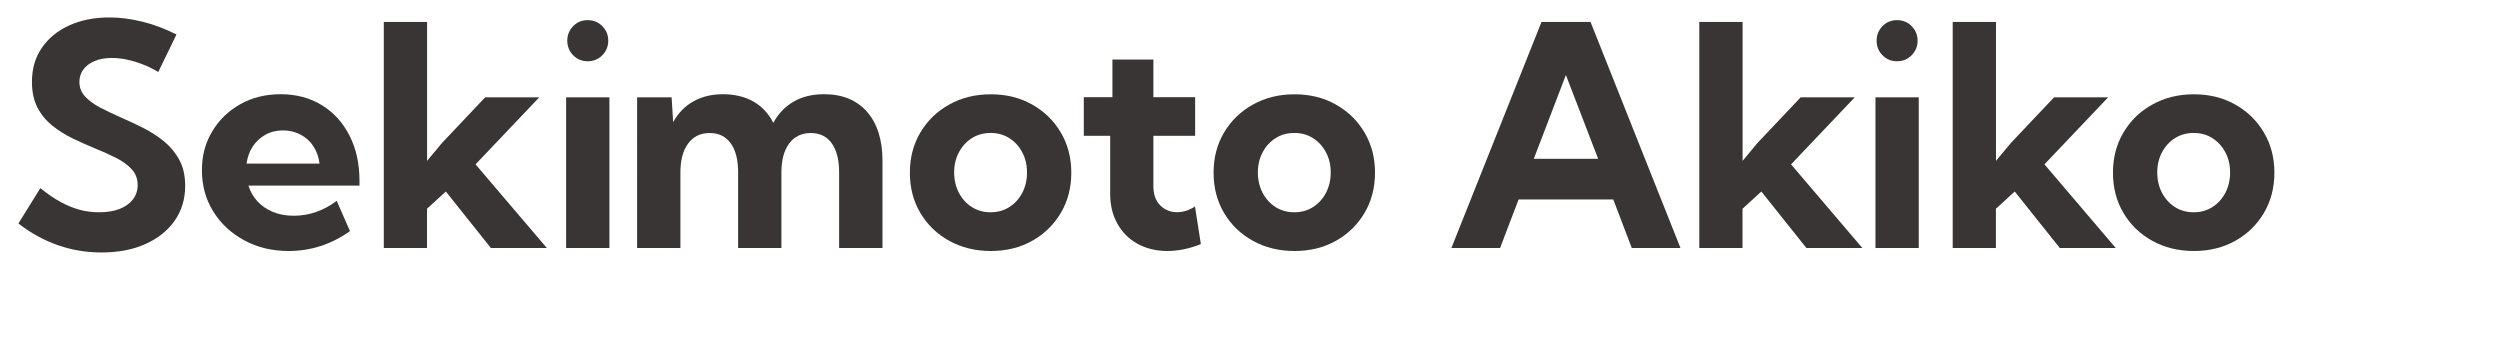 <?xml version="1.0" encoding="UTF-8"?>
<svg id="_レイヤー_1" data-name="レイヤー 1" xmlns="http://www.w3.org/2000/svg" width="324" height="46" viewBox="0 0 324 46">
  <path d="M2.38,28.97l2.85-4.59c.9.73,1.77,1.33,2.61,1.79.84.46,1.67.8,2.49,1.02s1.66.32,2.52.32c1.02,0,1.89-.14,2.64-.43.74-.29,1.32-.7,1.73-1.23.41-.53.62-1.15.62-1.86,0-.82-.26-1.51-.78-2.07-.52-.56-1.2-1.05-2.04-1.47-.84-.42-1.75-.83-2.72-1.22-.95-.39-1.9-.82-2.86-1.28-.96-.46-1.84-1.01-2.64-1.65-.8-.64-1.45-1.42-1.93-2.33s-.73-2.03-.73-3.35c0-1.72.43-3.2,1.3-4.45s2.05-2.21,3.56-2.89c1.51-.68,3.24-1.02,5.18-1.02,1.37,0,2.79.18,4.27.55,1.48.36,2.95.92,4.42,1.66l-2.36,4.86c-.92-.56-1.92-1-2.99-1.33-1.07-.33-2.07-.49-3.01-.49-.85,0-1.58.13-2.22.39-.63.26-1.12.62-1.47,1.08-.35.46-.53,1.01-.53,1.63,0,.74.25,1.38.76,1.92.51.54,1.17,1.02,1.98,1.44.81.42,1.69.83,2.63,1.25.96.42,1.94.87,2.92,1.37.98.5,1.88,1.08,2.7,1.75.81.67,1.47,1.47,1.97,2.4.5.93.75,2.05.75,3.35,0,1.72-.46,3.23-1.37,4.52-.91,1.3-2.18,2.3-3.81,3.03s-3.52,1.08-5.68,1.08c-1.98,0-3.87-.32-5.68-.96s-3.5-1.57-5.06-2.79Z" fill="#383534"/>
  <path d="M45.36,29.95c-2.42,1.72-5.07,2.58-7.95,2.58-2.14,0-4.05-.46-5.75-1.38s-3.04-2.16-4.02-3.74c-.98-1.58-1.47-3.35-1.47-5.33s.45-3.57,1.34-5.06,2.11-2.66,3.64-3.52,3.28-1.29,5.23-1.29,3.8.47,5.33,1.42c1.54.94,2.73,2.26,3.59,3.95.86,1.69,1.29,3.64,1.29,5.85v.62h-14.39c.23.77.62,1.44,1.14,2.02.53.58,1.19,1.04,1.99,1.38.8.34,1.72.51,2.74.51,1.99,0,3.85-.64,5.57-1.93l1.72,3.93ZM31.94,21.2h9.47c-.1-.85-.37-1.59-.79-2.24s-.98-1.15-1.66-1.51c-.68-.36-1.45-.55-2.29-.55s-1.62.19-2.29.57c-.67.38-1.21.89-1.63,1.52-.42.64-.68,1.37-.8,2.21Z" fill="#383534"/>
  <path d="M55.35,32.14h-5.61V2.84h5.61v18.01l1.91-2.3,5.62-5.94h7.01l-8.26,8.69,9.24,10.84h-7.25l-5.84-7.32-2.44,2.23v5.1Z" fill="#383534"/>
  <path d="M78.98,32.14h-5.61V12.61h5.61v19.53ZM76.16,7.94c-.74,0-1.37-.26-1.88-.78-.51-.52-.76-1.15-.76-1.89s.25-1.35.76-1.88c.51-.52,1.13-.78,1.88-.78s1.39.26,1.9.78c.51.52.77,1.15.77,1.88s-.26,1.37-.77,1.89c-.51.52-1.15.78-1.9.78Z" fill="#383534"/>
  <path d="M114.36,32.14h-5.61v-9.8c0-1.63-.32-2.88-.96-3.77-.64-.89-1.54-1.33-2.71-1.33s-2.13.45-2.8,1.35-1.01,2.15-1.01,3.75v9.8h-5.61v-9.8c0-1.63-.32-2.88-.96-3.77-.64-.89-1.55-1.33-2.73-1.33s-2.11.45-2.78,1.35-1.01,2.15-1.01,3.75v9.8h-5.61V12.61h4.47l.2,3.22c.65-1.18,1.53-2.08,2.63-2.7,1.1-.61,2.38-.92,3.84-.92s2.84.32,3.95.96c1.11.64,1.96,1.56,2.56,2.75.66-1.21,1.55-2.13,2.65-2.76,1.1-.63,2.41-.95,3.92-.95,2.38,0,4.24.76,5.58,2.28,1.33,1.52,2,3.64,2,6.36v11.29Z" fill="#383534"/>
  <path d="M128.41,32.53c-2,0-3.8-.44-5.39-1.32s-2.83-2.08-3.74-3.61c-.91-1.53-1.36-3.27-1.36-5.22s.45-3.67,1.36-5.21c.91-1.53,2.15-2.74,3.74-3.62,1.59-.89,3.39-1.33,5.39-1.33s3.79.44,5.36,1.33c1.57.89,2.81,2.09,3.71,3.62.91,1.53,1.36,3.27,1.36,5.21s-.45,3.69-1.36,5.22c-.91,1.53-2.14,2.73-3.71,3.61s-3.36,1.32-5.36,1.32ZM128.39,27.51c.9,0,1.7-.22,2.41-.67s1.27-1.06,1.68-1.84c.41-.77.62-1.66.62-2.65s-.21-1.85-.62-2.62c-.41-.77-.97-1.38-1.68-1.83s-1.51-.67-2.41-.67-1.72.22-2.43.67-1.27,1.06-1.68,1.83c-.41.77-.62,1.64-.62,2.62s.21,1.87.62,2.65c.41.77.97,1.39,1.68,1.84s1.52.67,2.43.67Z" fill="#383534"/>
  <path d="M155.65,31.63c-1.5.6-2.95.9-4.36.9s-2.74-.31-3.86-.93-1.98-1.48-2.61-2.6-.94-2.4-.94-3.86v-7.54h-3.42v-5h3.71v-4.88h5.31v4.88h5.41v5h-5.41v6.52c0,1.07.29,1.9.88,2.49.59.59,1.32.89,2.19.89.79,0,1.57-.25,2.32-.74l.76,4.86Z" fill="#383534"/>
  <path d="M167.77,32.53c-2,0-3.8-.44-5.39-1.32s-2.83-2.08-3.74-3.61c-.91-1.53-1.36-3.27-1.36-5.22s.45-3.67,1.36-5.21c.91-1.53,2.15-2.74,3.74-3.62,1.59-.89,3.39-1.33,5.39-1.33s3.79.44,5.36,1.33c1.57.89,2.81,2.09,3.71,3.62.91,1.53,1.36,3.27,1.36,5.21s-.45,3.69-1.36,5.22c-.91,1.53-2.14,2.73-3.71,3.61s-3.36,1.32-5.36,1.32ZM167.75,27.51c.9,0,1.7-.22,2.41-.67s1.27-1.06,1.68-1.84c.41-.77.62-1.66.62-2.65s-.21-1.85-.62-2.62c-.41-.77-.97-1.38-1.68-1.83s-1.51-.67-2.41-.67-1.72.22-2.43.67-1.27,1.06-1.68,1.83c-.41.77-.62,1.64-.62,2.62s.21,1.87.62,2.65c.41.77.97,1.39,1.68,1.84s1.52.67,2.43.67Z" fill="#383534"/>
  <path d="M194.41,32.14h-6.31l11.68-29.3h6.35l11.66,29.3h-6.31l-2.4-6.29h-12.27l-2.4,6.29ZM198.78,20.58h8.34l-4.18-10.86-4.16,10.86Z" fill="#383534"/>
  <path d="M225.84,32.14h-5.61V2.84h5.61v18.01l1.91-2.3,5.62-5.94h7.01l-8.26,8.69,9.24,10.84h-7.25l-5.84-7.32-2.44,2.23v5.1Z" fill="#383534"/>
  <path d="M248.67,32.14h-5.61V12.61h5.61v19.53ZM245.85,7.94c-.74,0-1.37-.26-1.88-.78-.51-.52-.76-1.15-.76-1.89s.25-1.35.76-1.88c.51-.52,1.13-.78,1.88-.78s1.39.26,1.9.78c.51.52.77,1.15.77,1.88s-.26,1.37-.77,1.89c-.51.52-1.15.78-1.9.78Z" fill="#383534"/>
  <path d="M258.68,32.14h-5.61V2.84h5.61v18.01l1.91-2.3,5.62-5.94h7.01l-8.26,8.69,9.24,10.84h-7.25l-5.84-7.32-2.44,2.23v5.1Z" fill="#383534"/>
  <path d="M284.33,32.53c-2,0-3.8-.44-5.39-1.32s-2.83-2.08-3.74-3.61c-.91-1.53-1.36-3.27-1.36-5.22s.45-3.67,1.36-5.21c.91-1.53,2.15-2.74,3.74-3.62,1.59-.89,3.39-1.33,5.39-1.33s3.79.44,5.36,1.33c1.57.89,2.81,2.09,3.71,3.62.91,1.53,1.36,3.27,1.36,5.21s-.45,3.69-1.36,5.22c-.91,1.53-2.14,2.73-3.71,3.61s-3.36,1.32-5.36,1.32ZM284.31,27.51c.9,0,1.7-.22,2.41-.67s1.27-1.06,1.68-1.84c.41-.77.62-1.66.62-2.65s-.21-1.85-.62-2.62c-.41-.77-.97-1.38-1.68-1.83s-1.51-.67-2.41-.67-1.72.22-2.43.67-1.27,1.06-1.68,1.83c-.41.77-.62,1.64-.62,2.62s.21,1.87.62,2.65c.41.77.97,1.39,1.68,1.84s1.52.67,2.43.67Z" fill="#383534"/>
</svg>